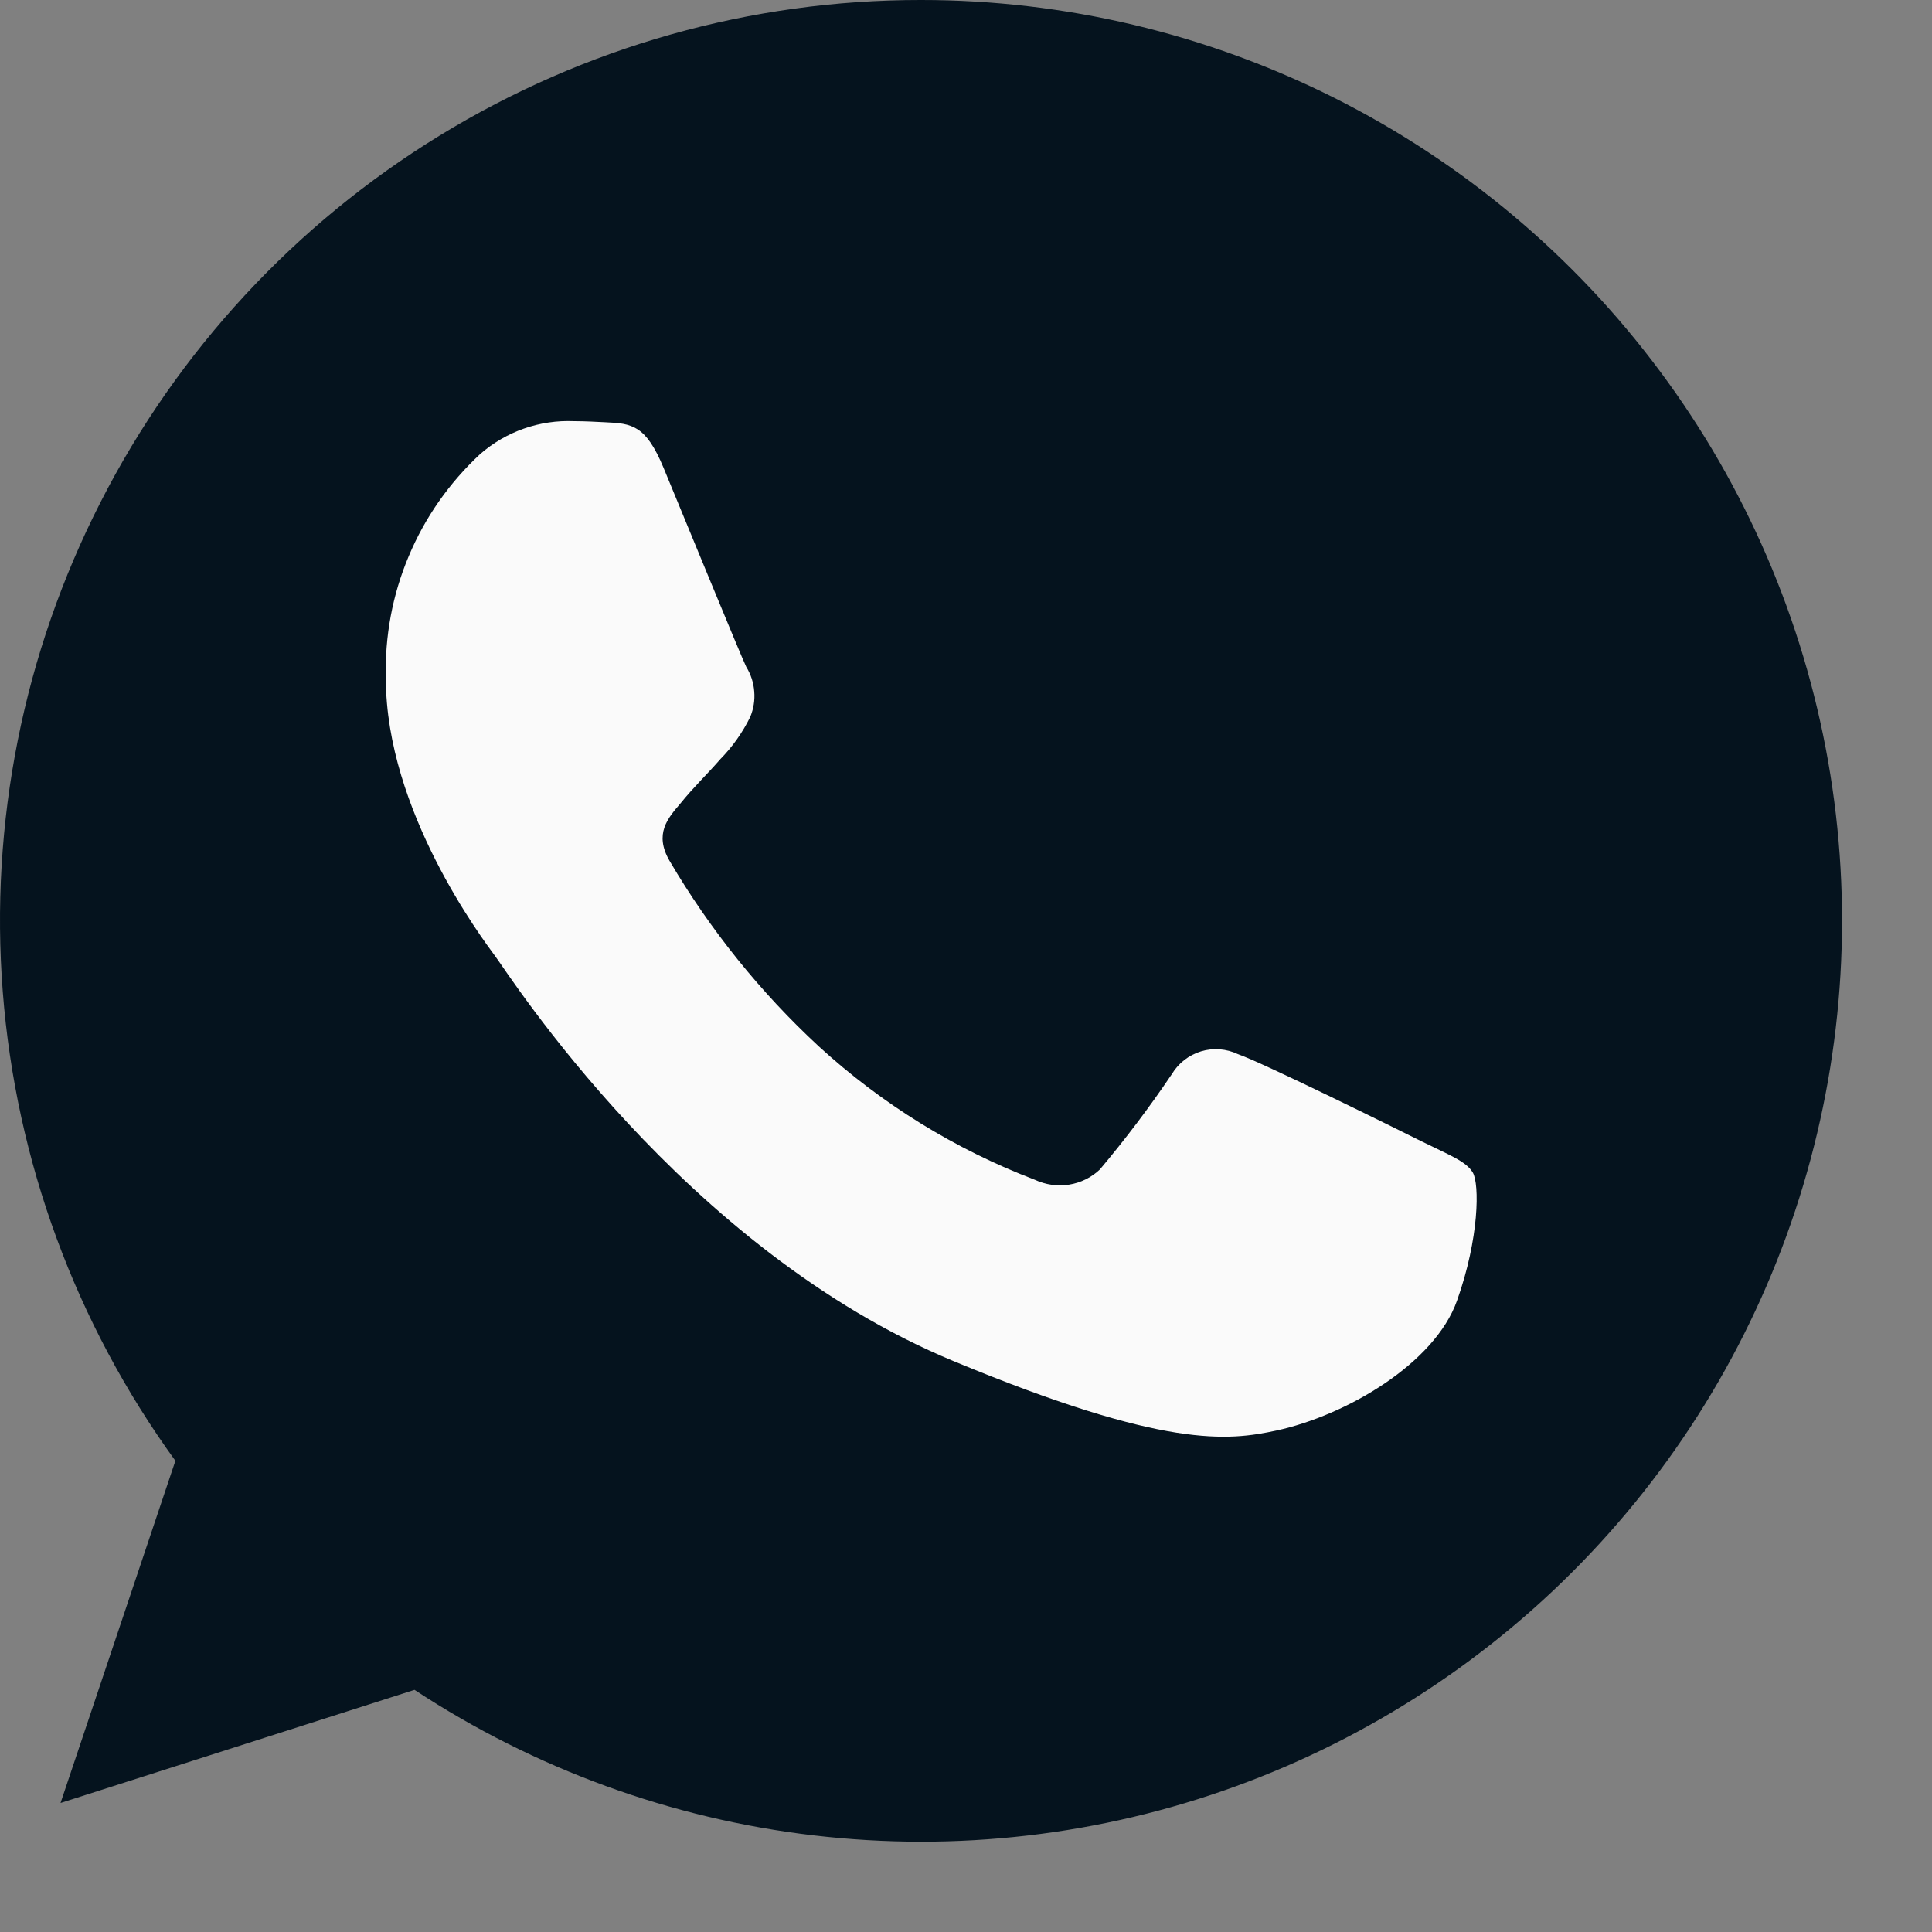 <?xml version="1.0" encoding="UTF-8"?> <svg xmlns="http://www.w3.org/2000/svg" width="18" height="18" viewBox="0 0 18 18" fill="none"><rect x="0" y="0" width="18" height="18" fill="#808080" stroke="none"/> <path d="M8.583 5.82082e-07H8.579C6.997 -0.001 5.447 0.436 4.098 1.262C2.75 2.087 1.656 3.269 0.937 4.678C0.218 6.086 -0.097 7.666 0.026 9.242C0.149 10.819 0.705 12.33 1.634 13.61L0.564 16.798L3.862 15.744C4.979 16.479 6.252 16.944 7.581 17.1C8.909 17.256 10.255 17.1 11.512 16.643C12.769 16.186 13.902 15.442 14.82 14.47C15.738 13.498 16.416 12.324 16.8 11.043C17.184 9.762 17.264 8.409 17.032 7.092C16.8 5.775 16.264 4.531 15.465 3.458C14.667 2.385 13.629 1.514 12.434 0.913C11.239 0.313 9.92 0 8.583 5.82082e-07V5.82082e-07Z" fill="#05131E"></path> <path d="M13.575 12.117C13.368 12.702 12.547 13.186 11.892 13.328C11.443 13.424 10.857 13.5 8.886 12.682C6.364 11.637 4.74 9.075 4.614 8.909C4.492 8.743 3.595 7.552 3.595 6.321C3.584 5.93 3.656 5.542 3.808 5.182C3.959 4.821 4.186 4.498 4.472 4.232C4.714 4.02 5.028 3.91 5.35 3.924C5.456 3.924 5.551 3.93 5.637 3.934C5.889 3.945 6.016 3.96 6.182 4.358C6.389 4.856 6.893 6.088 6.953 6.214C6.996 6.283 7.021 6.361 7.027 6.442C7.034 6.523 7.021 6.604 6.99 6.679C6.919 6.824 6.825 6.957 6.712 7.072C6.585 7.218 6.465 7.33 6.339 7.486C6.223 7.622 6.092 7.768 6.238 8.02C6.615 8.662 7.084 9.245 7.63 9.75C8.217 10.287 8.899 10.708 9.642 10.992C9.741 11.038 9.852 11.054 9.96 11.037C10.068 11.02 10.168 10.971 10.247 10.896C10.486 10.612 10.71 10.315 10.918 10.007C10.979 9.905 11.076 9.83 11.19 9.795C11.303 9.761 11.426 9.77 11.533 9.821C11.765 9.901 12.991 10.507 13.243 10.633C13.495 10.758 13.661 10.819 13.722 10.925C13.784 11.032 13.783 11.532 13.575 12.117Z" fill="#FAFAFA"></path> </svg> 